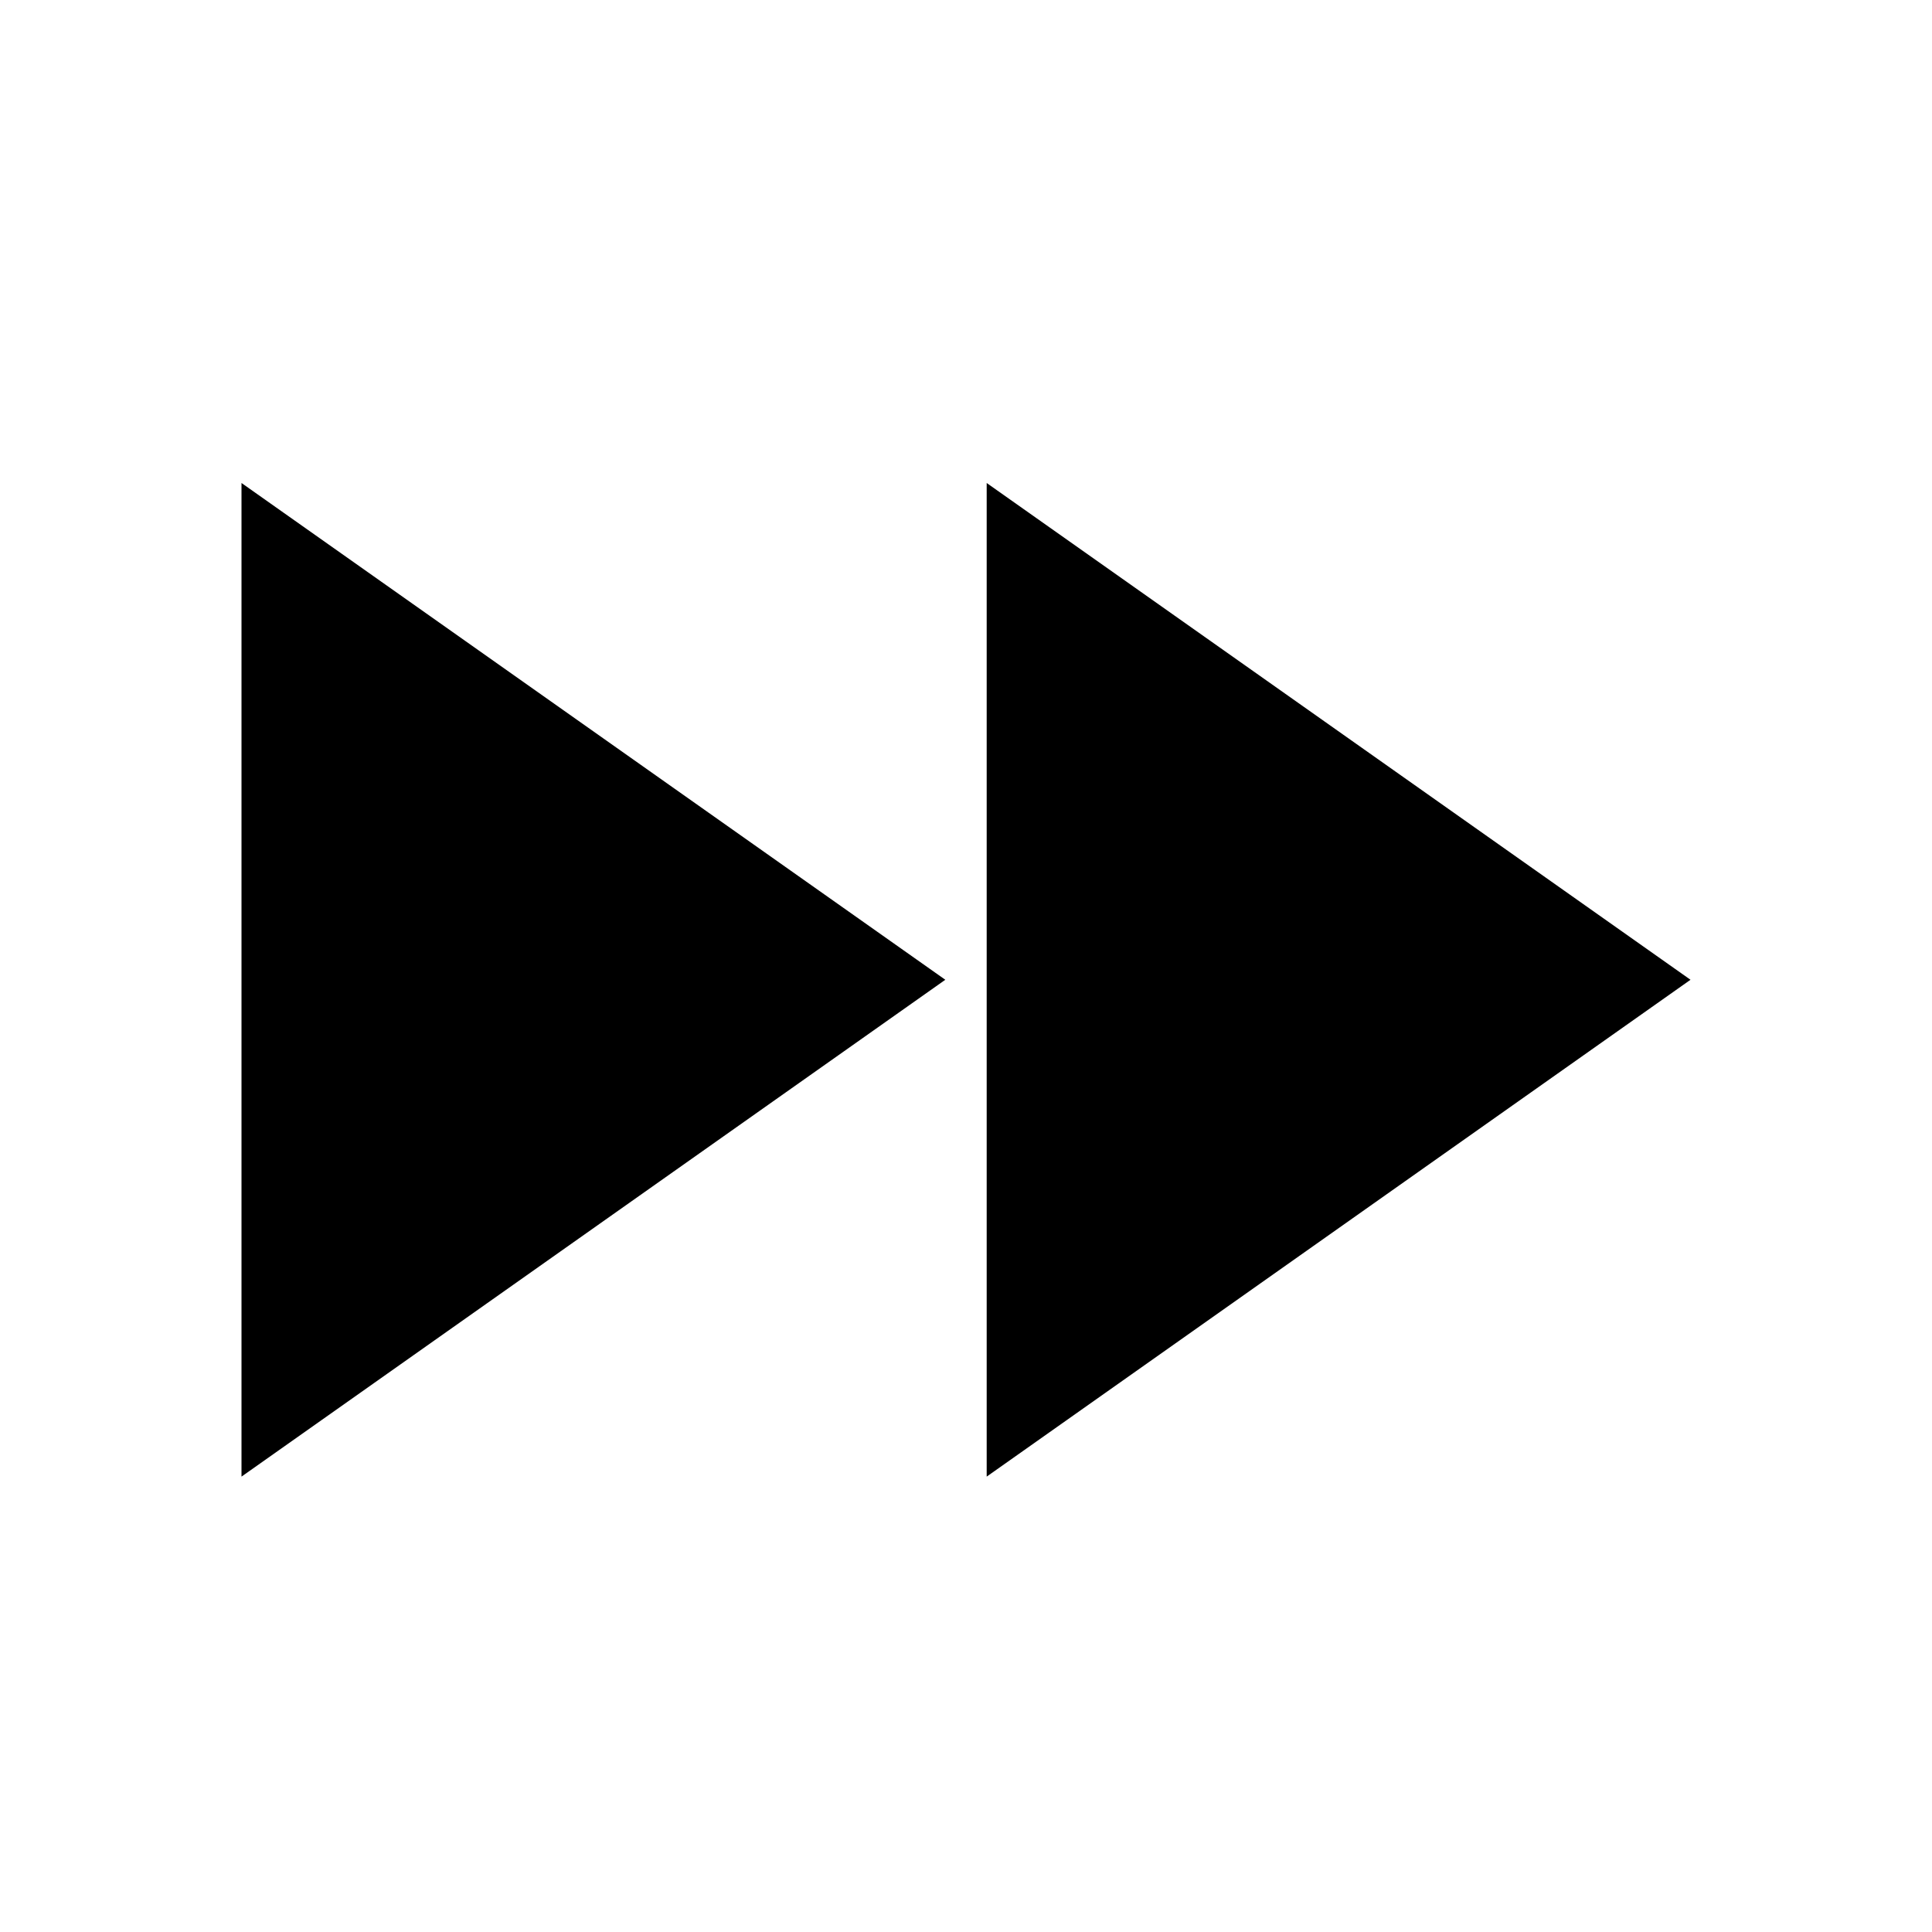 <?xml version="1.0" encoding="utf-8"?>
<svg width="800px" height="800px" viewBox="0 0 24 24" fill="none" xmlns="http://www.w3.org/2000/svg">
<path d="M11.743 12.171L3 18.343V6L11.743 12.171Z" fill="#000000"/>
<path d="M12.257 18.343L21 12.171L12.257 6V18.343Z" fill="#000000"/>
</svg>